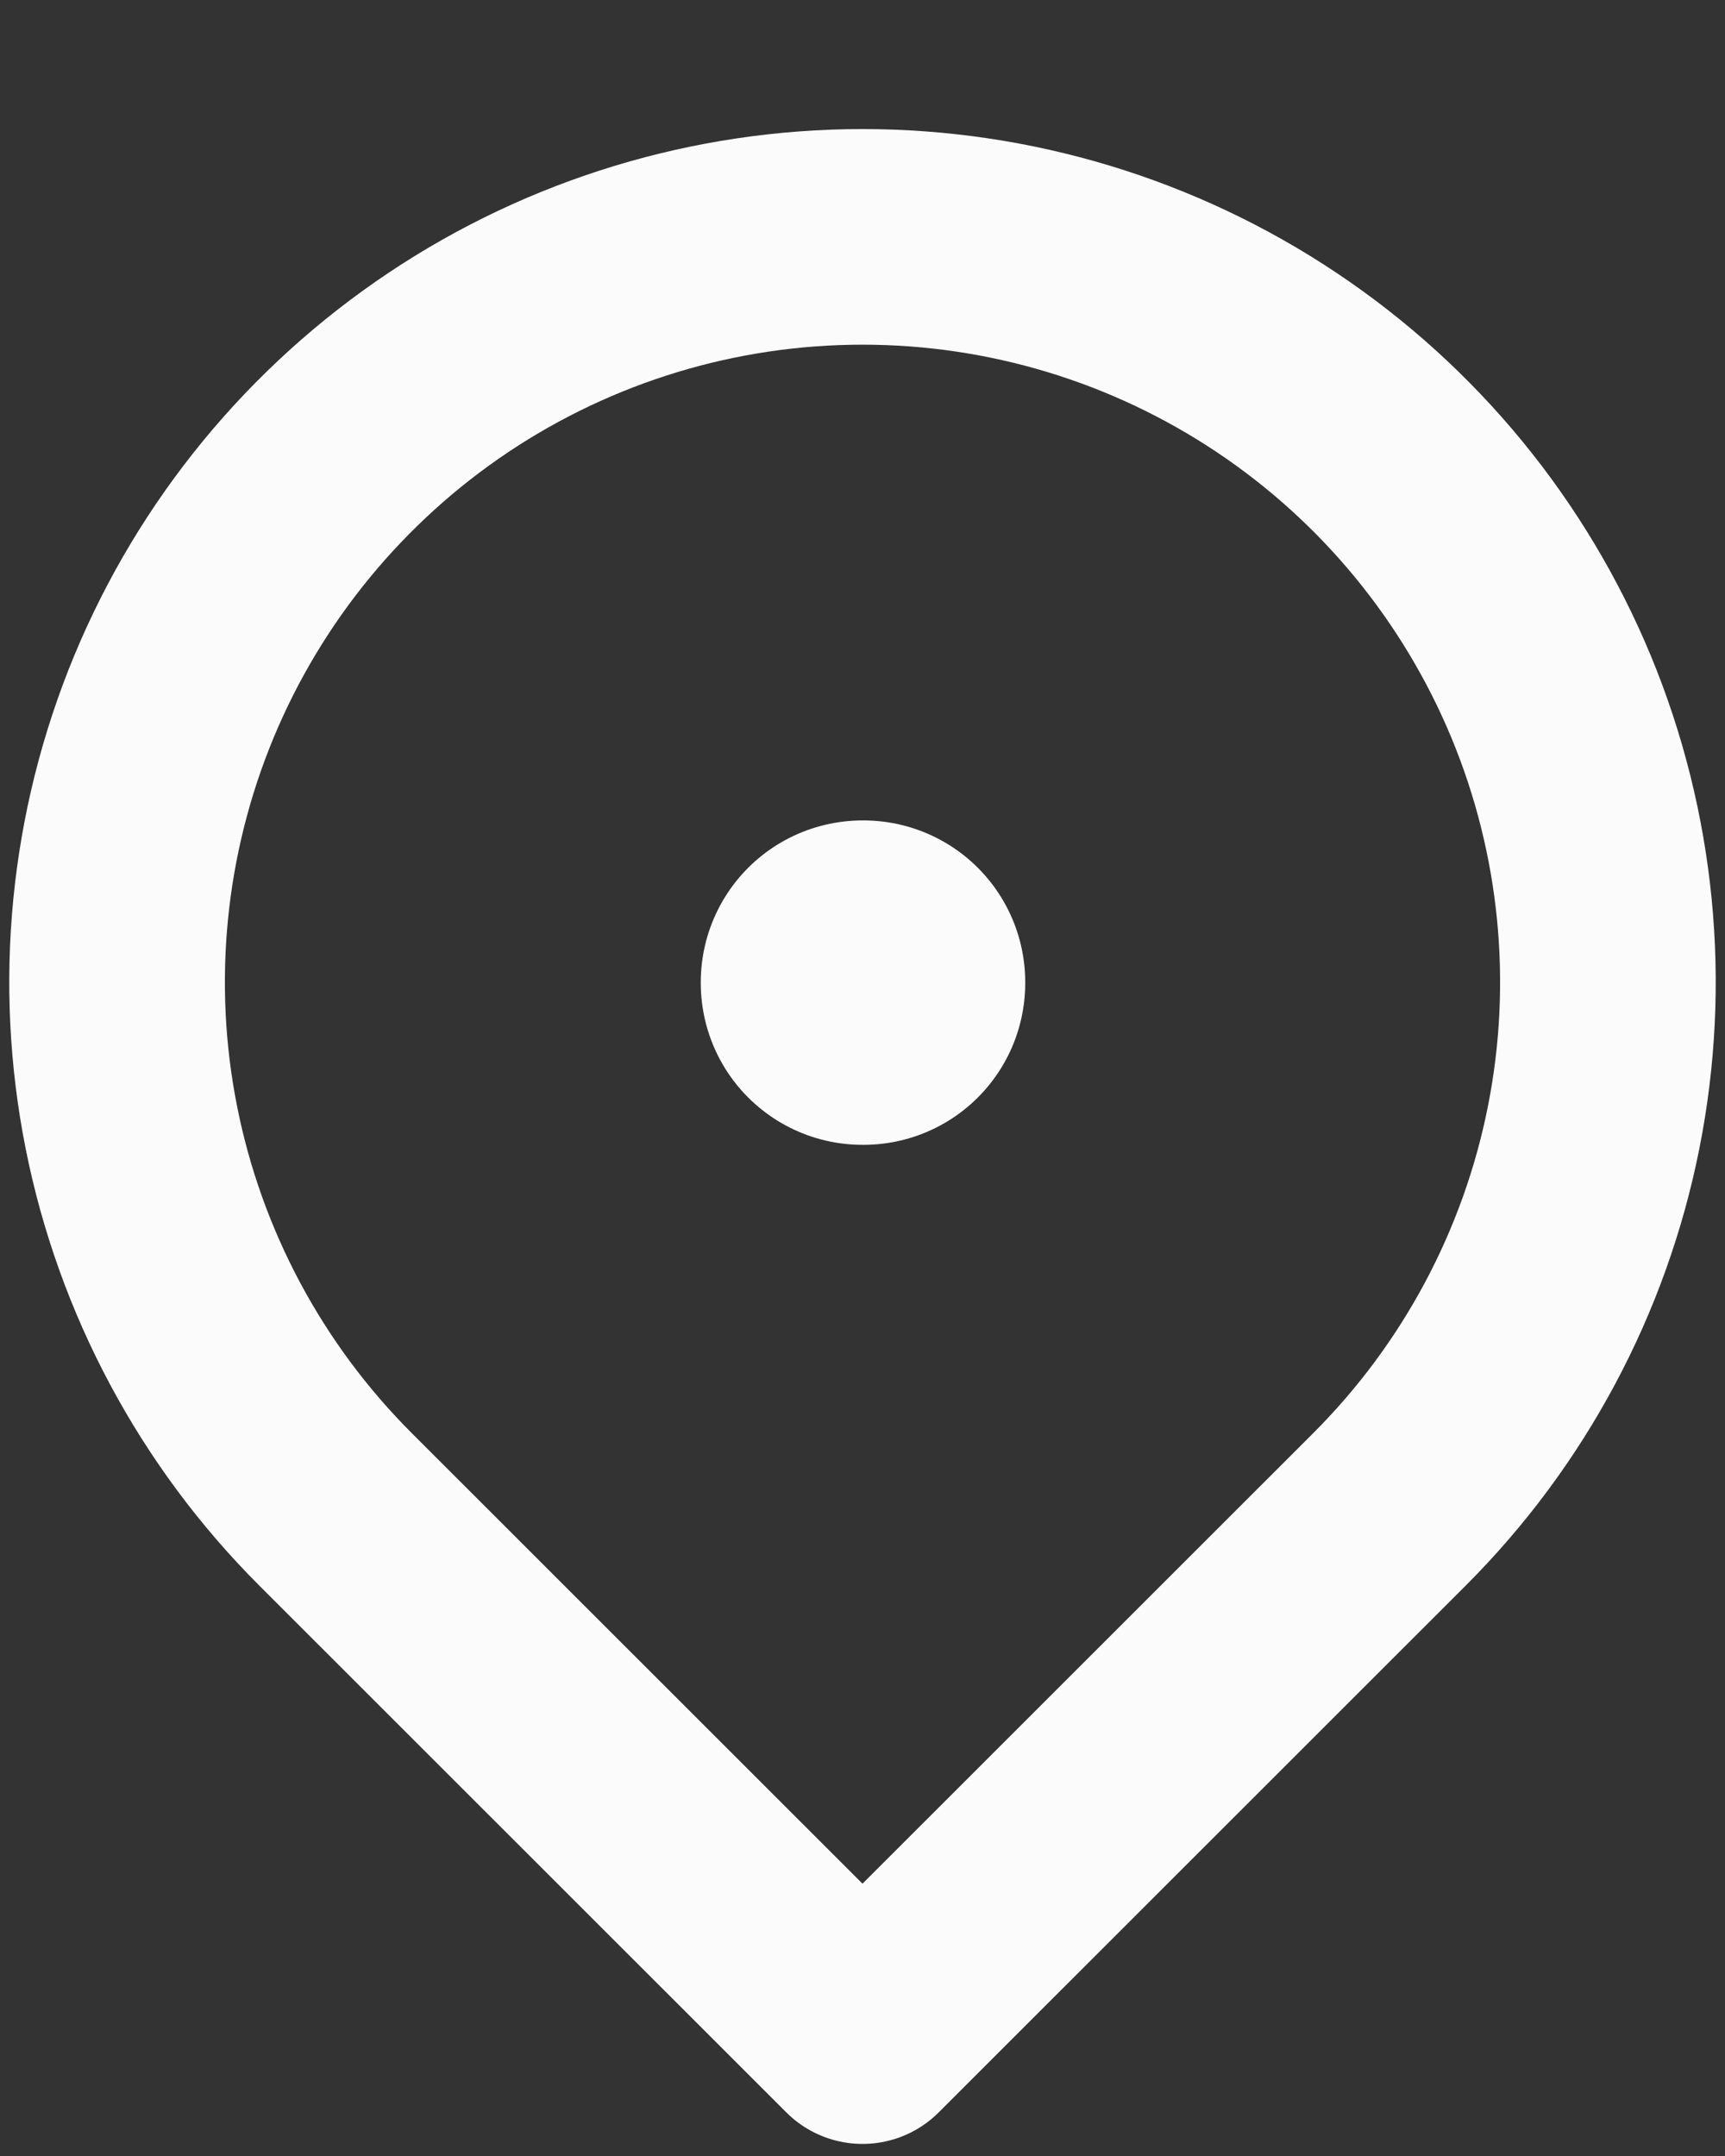 <svg width="12" height="15" viewBox="0 0 12 15" fill="none" xmlns="http://www.w3.org/2000/svg">
<rect x="0" y="0" width="12" height="15" fill="#333333" stroke="none"/>
<path d="M6 6.833H6.007V6.84H6V6.833Z" stroke="#FBFBFB" stroke-width="2.25" stroke-linejoin="round"/>
<path d="M6 14.166L9.667 10.5C10.392 9.775 10.886 8.851 11.086 7.845C11.286 6.839 11.183 5.796 10.791 4.849C10.398 3.901 9.734 3.092 8.881 2.522C8.028 1.952 7.026 1.648 6 1.648C4.974 1.648 3.972 1.952 3.119 2.522C2.267 3.092 1.602 3.901 1.209 4.849C0.817 5.796 0.714 6.839 0.914 7.845C1.114 8.851 1.608 9.775 2.333 10.5L6 14.166Z" stroke="#FBFBFB" stroke-width="1.5" stroke-linejoin="round"/>
</svg>
